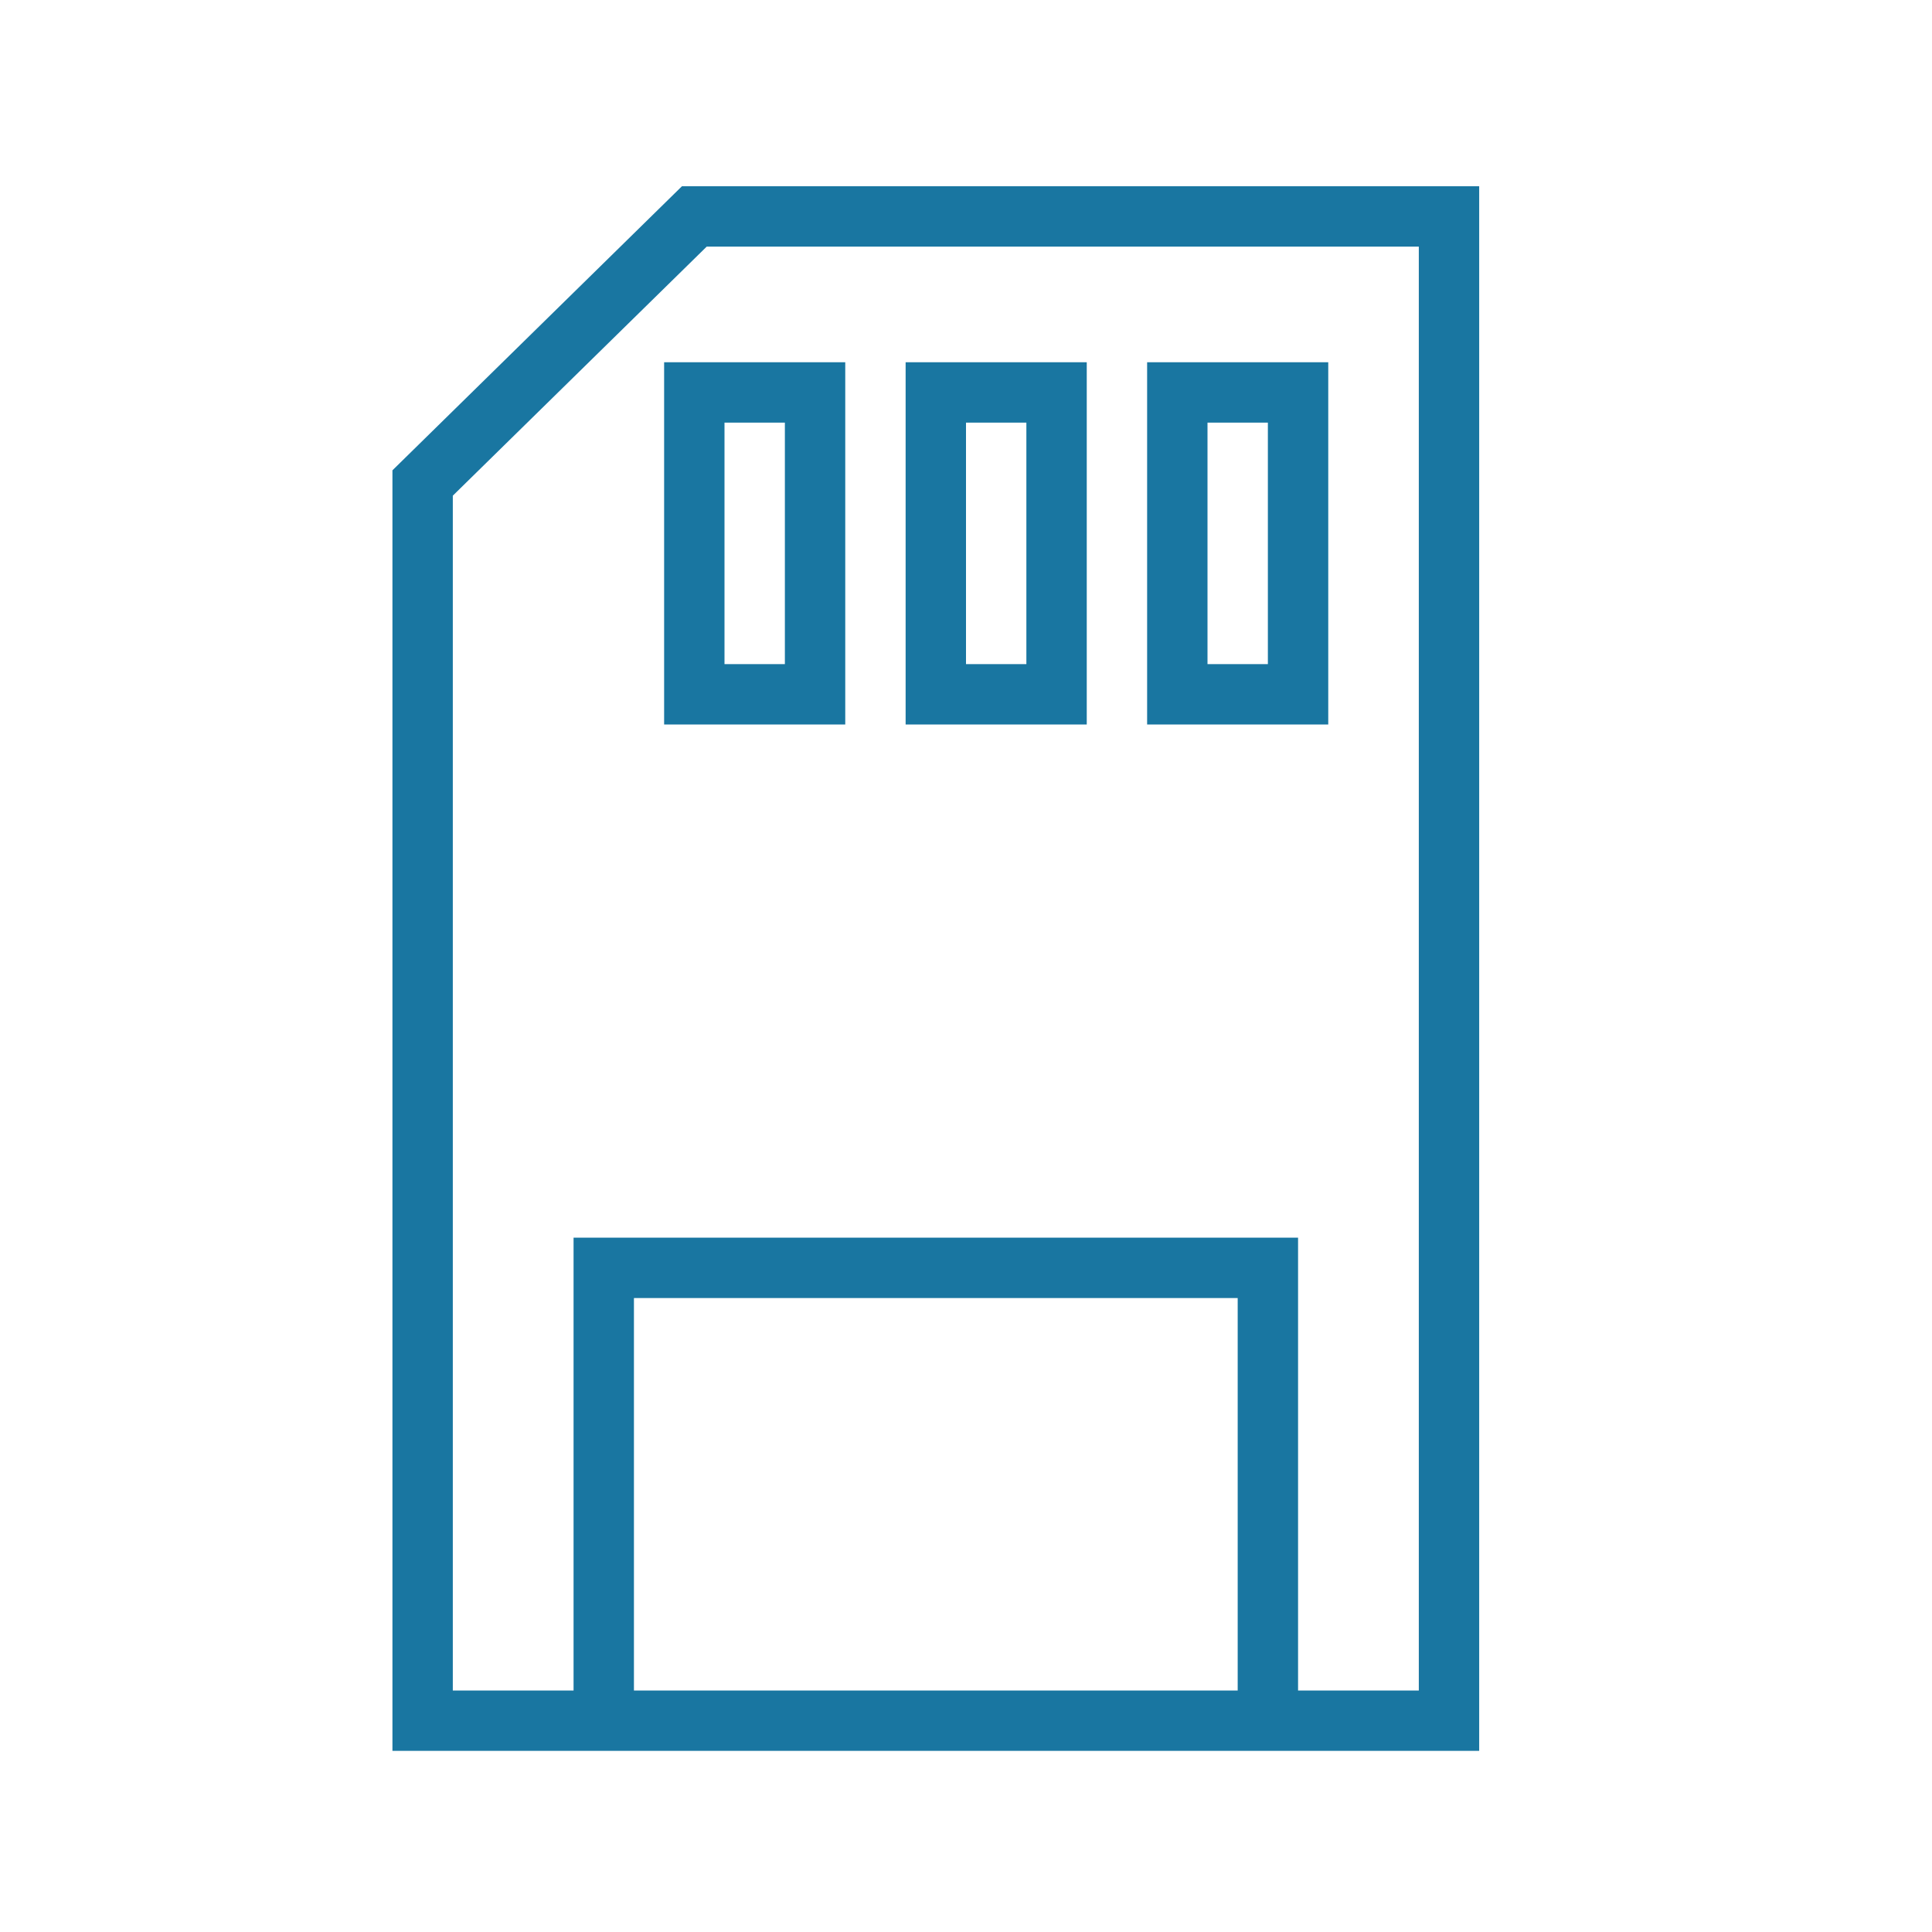 <svg id="图层_1" data-name="图层 1" xmlns="http://www.w3.org/2000/svg" viewBox="0 0 64 64"><defs><style>.cls-1{fill:#1976a1;}</style></defs><path class="cls-1" d="M22.59,6.17,13,15.58V58H49V6.17ZM21,56V43H41V56Zm26,0H43V41H19V56H15V16.42l8.41-8.25H47Z"/><path class="cls-1" d="M22,24h6V12H22Zm2-10h2v8H24Z"/><path class="cls-1" d="M36,12H30V24h6ZM34,22H32V14h2Z"/><path class="cls-1" d="M44,12H38V24h6ZM42,22H40V14h2Z"/></svg>
